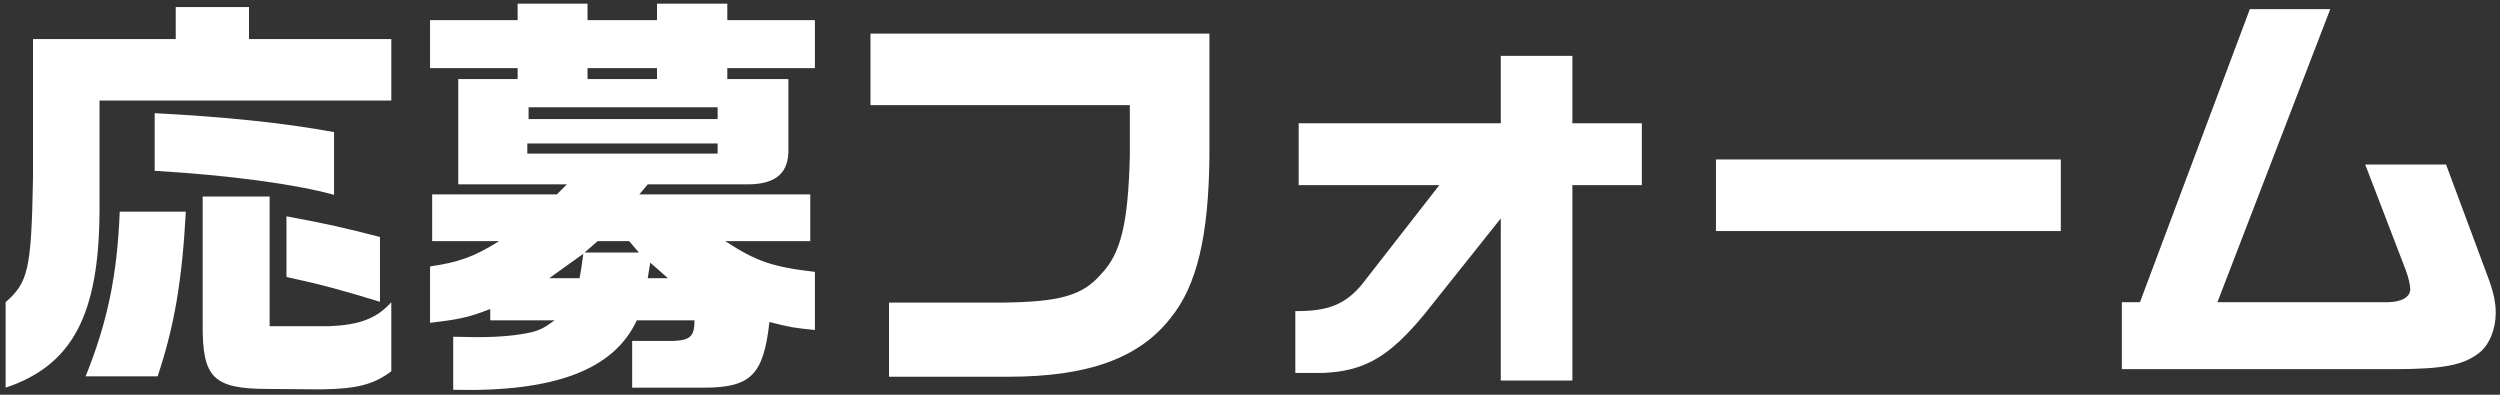 <svg width="380" height="60" viewBox="0 0 380 60" fill="none" xmlns="http://www.w3.org/2000/svg">
<rect x="0" y="0" width="380" height="60" fill="#333333" stroke="none"/>
<path d="M322.52 45.936H325.272L341.976 1.392H354.2L337.048 45.936H362.84C365.016 45.936 366.36 45.168 366.36 43.952C366.36 43.312 366.104 42.224 365.656 41.008L359.512 25.008H371.8L378.136 42.032C378.968 44.208 379.352 45.936 379.352 47.536C379.352 50.032 378.392 52.4 376.856 53.616C374.424 55.536 371.288 56.112 363.736 56.112H322.52V45.936Z" fill="white"/>
<path d="M260.824 24.24H313.24V35.12H260.824V24.24Z" fill="white"/>
<path d="M197.4 18.736H228.12V8.496H239V18.736H249.56V28.144H239V57.84H228.12V33.2L216.536 47.728C211.16 54.256 207.384 56.432 201.048 56.688H196.888V47.28C201.816 47.344 204.504 46.256 207 43.248L218.776 28.144H197.4V18.736Z" fill="white"/>
<path d="M132.312 15.984V5.104H183.832V23.856C183.704 35.952 181.912 43.376 178.008 48.24C173.208 54.448 165.4 57.264 153.24 57.264H135.128V46H151.768C161.048 45.936 164.504 44.976 167.384 41.648C170.392 38.512 171.48 33.904 171.736 23.664V15.984H132.312Z" fill="white"/>
<path d="M65.368 3.056H78.68V0.56H89.304V3.056H99.864V0.56H110.552V3.056H123.864V10.352H110.552V12.016H119.832V23.216C119.704 26.608 117.528 28.144 113.112 28.016H98.456L97.176 29.552H123.16V36.656H110.232C114.968 39.728 117.336 40.56 123.864 41.328V50.16C120.728 49.84 120.216 49.776 116.952 48.944C116.056 57.008 114.136 58.928 106.904 58.928H96.088V51.824H101.016C104.856 51.888 105.56 51.376 105.56 48.688H96.792C93.336 56.176 84.312 59.632 68.888 59.248V51.184L72.472 51.248C75.864 51.248 78.552 50.992 80.6 50.544C81.944 50.224 82.648 49.904 84.312 48.688H74.52V46.96C71.384 48.176 70.168 48.496 65.368 49.072V40.496C69.72 39.856 71.96 39.088 75.864 36.656H65.688V29.552H84.632L86.168 28.016H69.656V12.016H78.68V10.352H65.368V3.056ZM80.152 23.344H109.08V21.808H80.152V23.344ZM80.344 18.096H109.08V16.304H80.344V18.096ZM83.48 42.288H88.088C88.408 40.624 88.408 40.368 88.664 38.576L83.48 42.288ZM89.304 12.016H99.864V10.352H89.304V12.016ZM88.856 38.384H97.112L95.64 36.656H90.84L88.856 38.384ZM98.456 42.288H101.528L98.84 39.92L98.648 41.072L98.456 42.288Z" fill="white"/>
<path d="M5.016 5.936H26.712V1.072H37.848V5.936H59.48V15.28H15.128V31.984C15.064 47.92 10.968 55.536 0.856 58.928V45.936C4.312 42.864 4.76 40.944 5.016 27.12V5.936ZM18.2 32.176H28.248C27.672 42.672 26.52 49.52 23.96 57.2H13.016C16.344 48.944 17.816 41.84 18.2 32.176ZM50.776 20.08V29.616C45.08 28.016 34.712 26.608 23.512 25.968V17.2C34.392 17.776 43.096 18.672 50.776 20.08ZM30.808 29.872H40.984V49.584H50.072C54.616 49.392 57.24 48.432 59.48 45.936V56.432C56.856 58.416 54.296 59.12 48.792 59.184L40.856 59.12C32.408 59.12 30.744 57.456 30.808 49.264V29.872ZM57.752 36.016V45.872C52.12 44.144 48.856 43.248 43.544 42.096V32.88C49.496 33.968 52.504 34.672 57.752 36.016Z" fill="white"/>
</svg>
